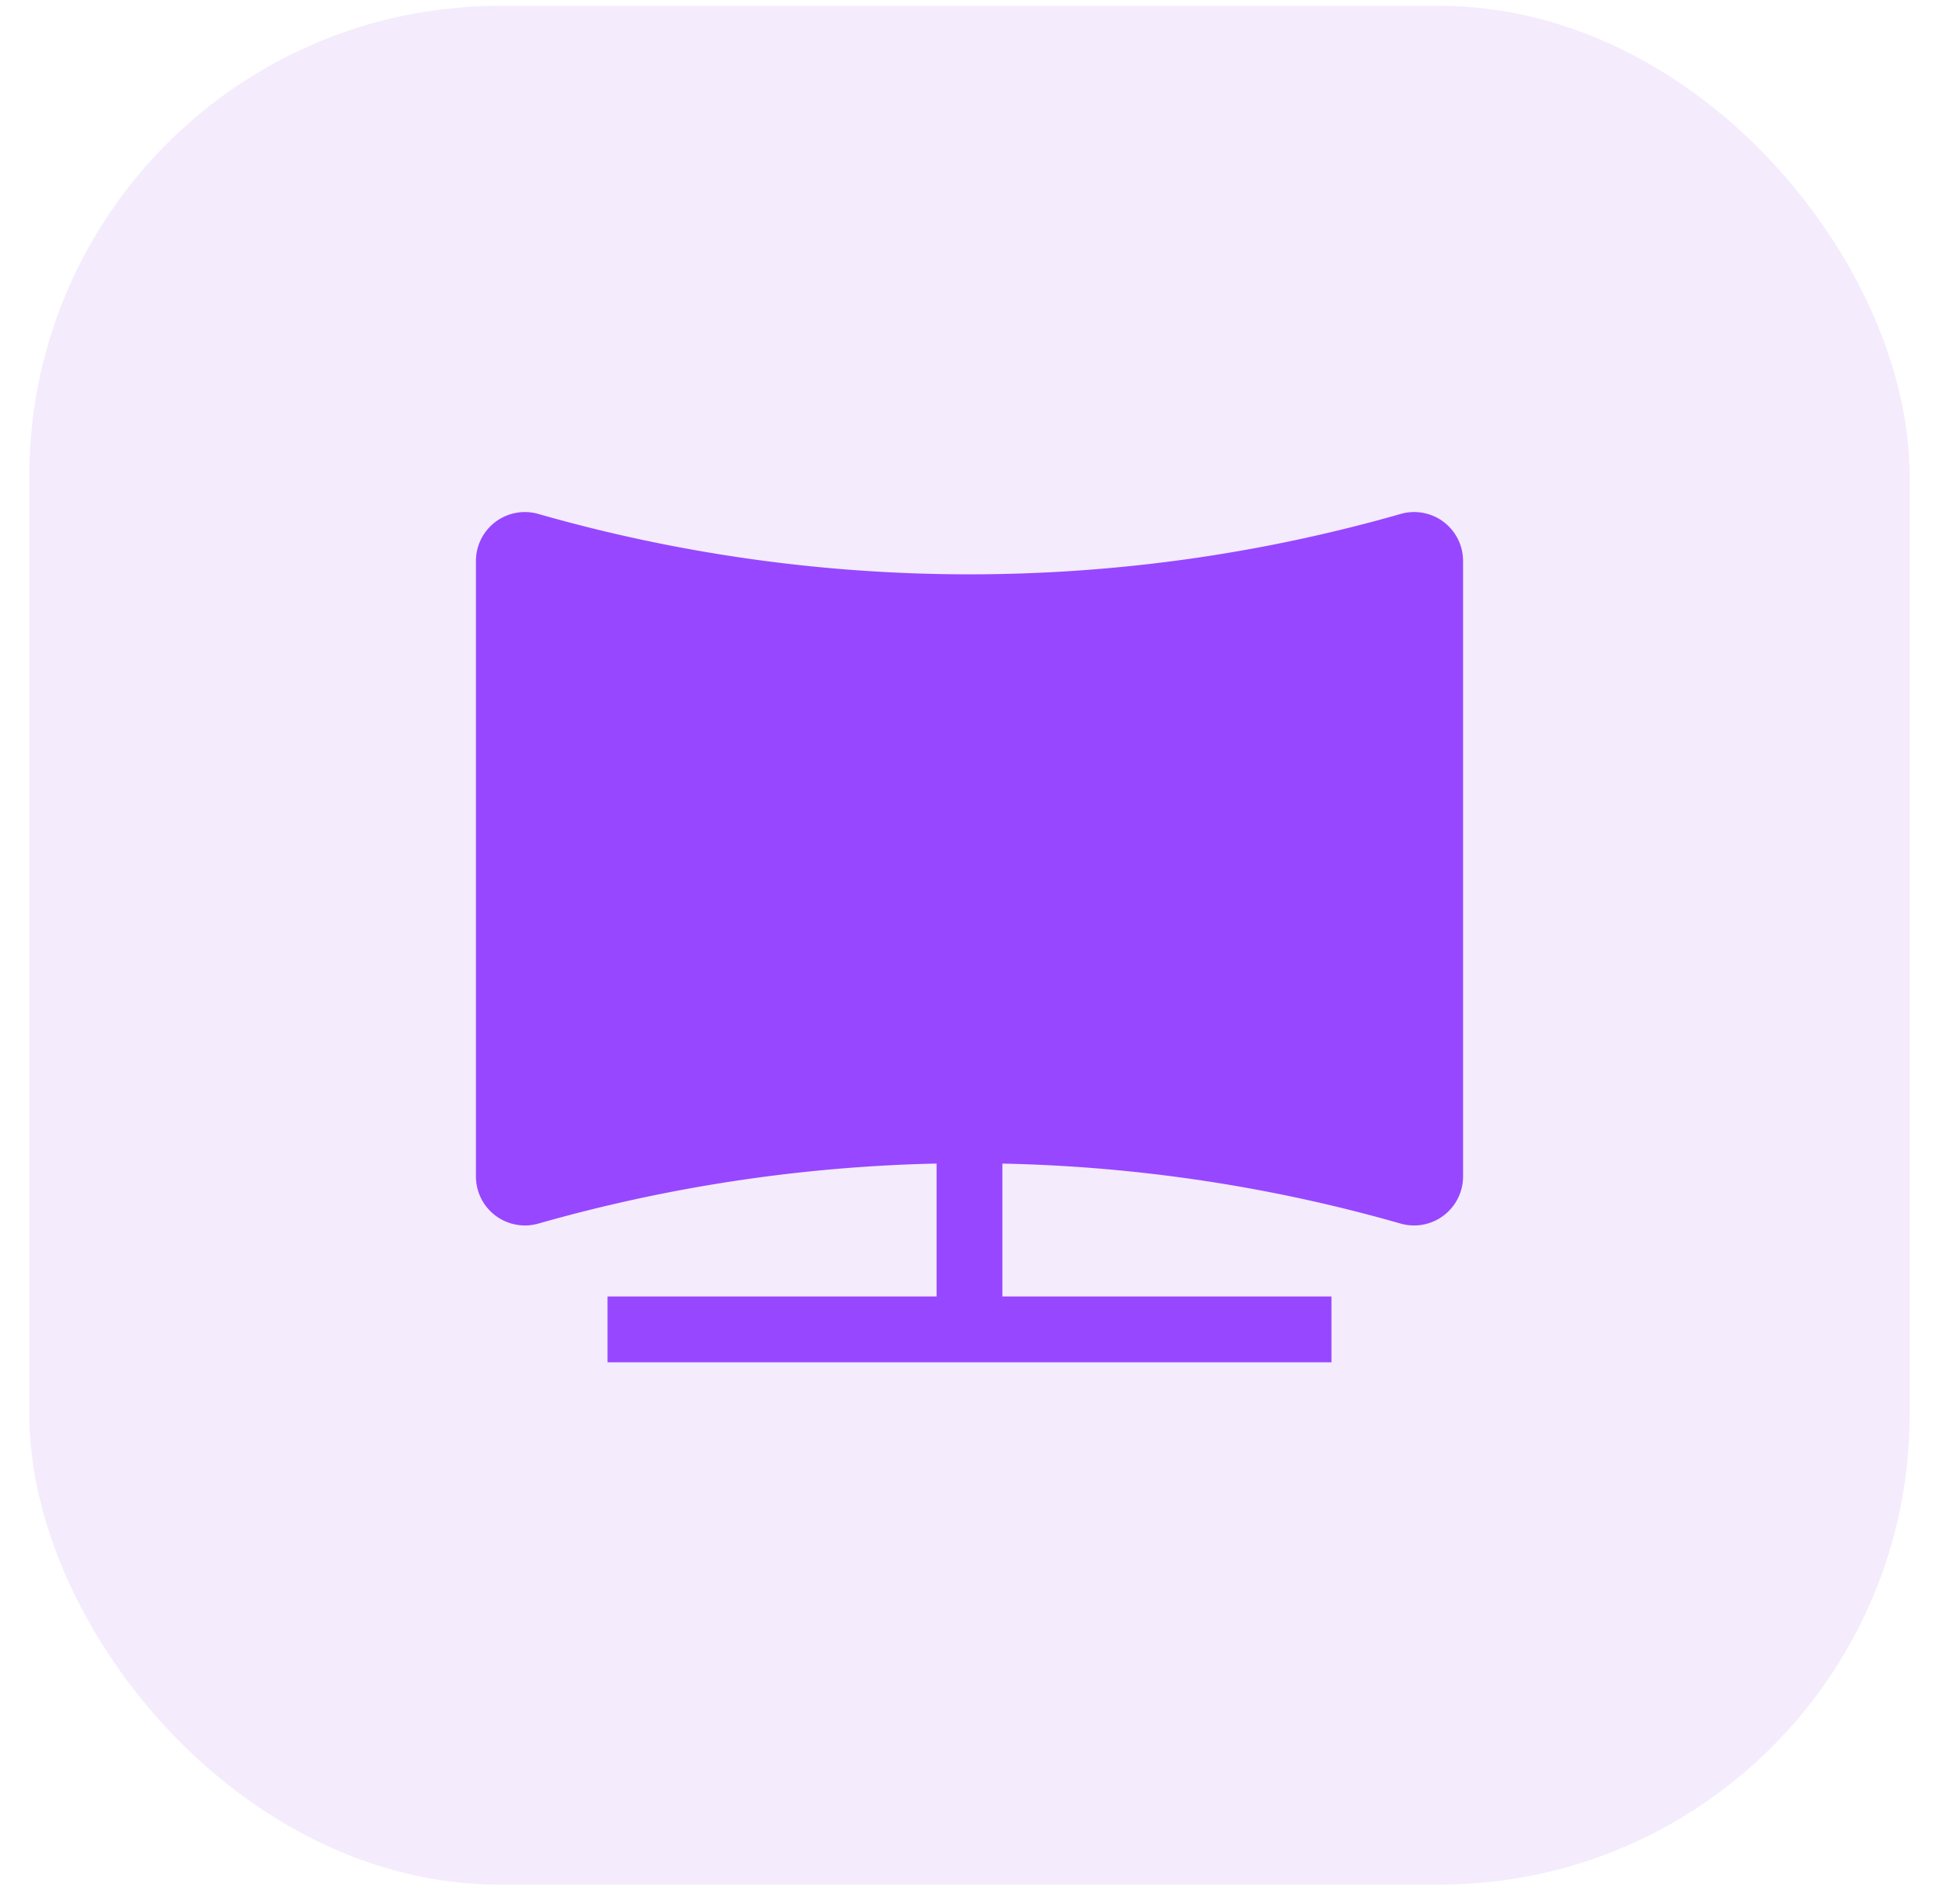 <svg width="55" height="54" fill="none" xmlns="http://www.w3.org/2000/svg"><rect opacity=".1" x=".833" y=".167" width="53.333" height="53.293" rx="13.333" fill="#9435DC"/><path d="M15.27 14.579a1.388 1.388 0 00-1.77 1.335v17.46a1.39 1.39 0 001.77 1.335 44.806 44.806 0 0111.297-1.703v3.771h-9.334v1.867h20.534v-1.867h-9.334v-3.77c3.806.078 7.603.645 11.297 1.702a1.39 1.39 0 001.77-1.335v-17.46a1.387 1.387 0 00-1.77-1.335 44.52 44.52 0 01-24.46 0z" fill="#9747FF"/></svg>